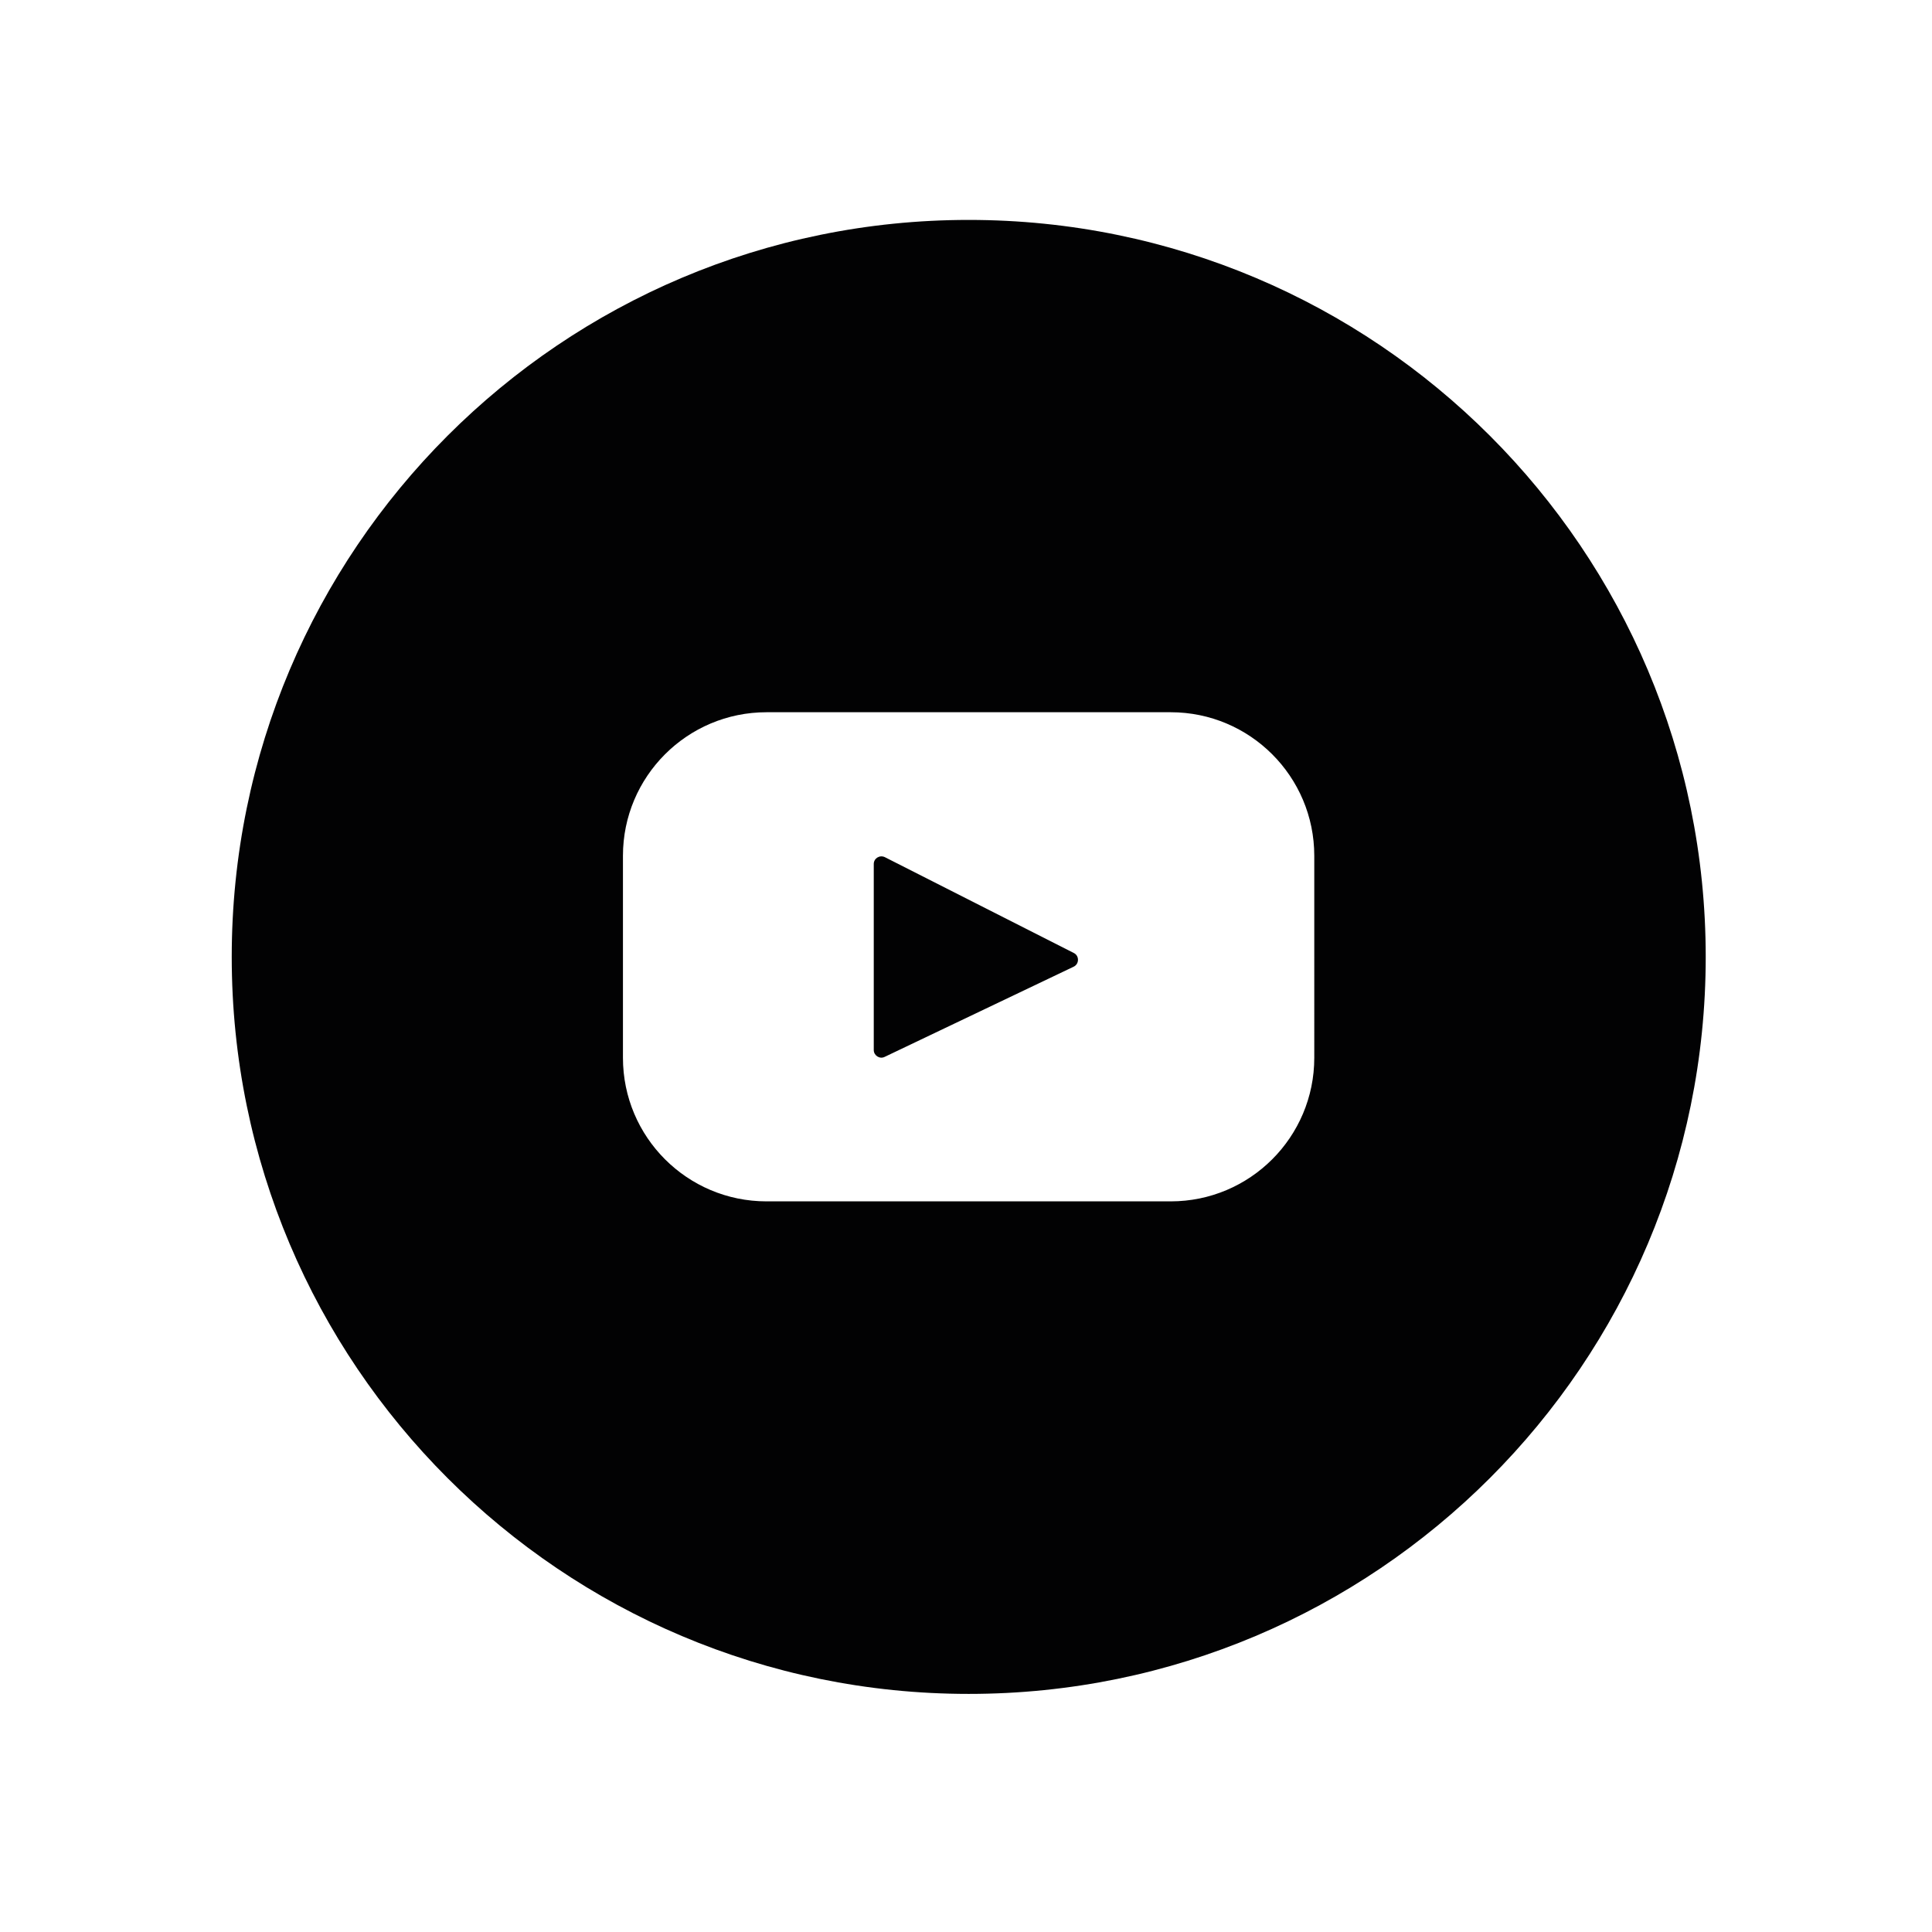 <?xml version="1.0" encoding="UTF-8"?> <svg xmlns="http://www.w3.org/2000/svg" xmlns:xlink="http://www.w3.org/1999/xlink" version="1.1" id="Ebene_1" x="0px" y="0px" viewBox="0 0 85.04 85.04" style="enable-background:new 0 0 85.04 85.04;" xml:space="preserve"> <style type="text/css"> .st0{fill:#020203;} </style> <path class="st0" d="M42.64,9.68C24.72,9.68,10.2,24.2,10.2,42.12c0,17.92,14.52,32.44,32.44,32.44c17.92,0,32.44-14.52,32.44-32.44 C75.08,24.2,60.56,9.68,42.64,9.68z M57.85,46.56c0,3.49-2.83,6.32-6.32,6.32H33.74c-3.49,0-6.32-2.83-6.32-6.32v-8.89 c0-3.49,2.83-6.32,6.32-6.32h17.79c3.49,0,6.32,2.83,6.32,6.32V46.56z"></path> <path class="st0" d="M47.27,41.95l-8.32-4.22c-0.23-0.11-0.49,0.05-0.49,0.3v8.19c0,0.24,0.26,0.41,0.48,0.3l8.32-3.97 C47.51,42.43,47.51,42.07,47.27,41.95z"></path> </svg> 